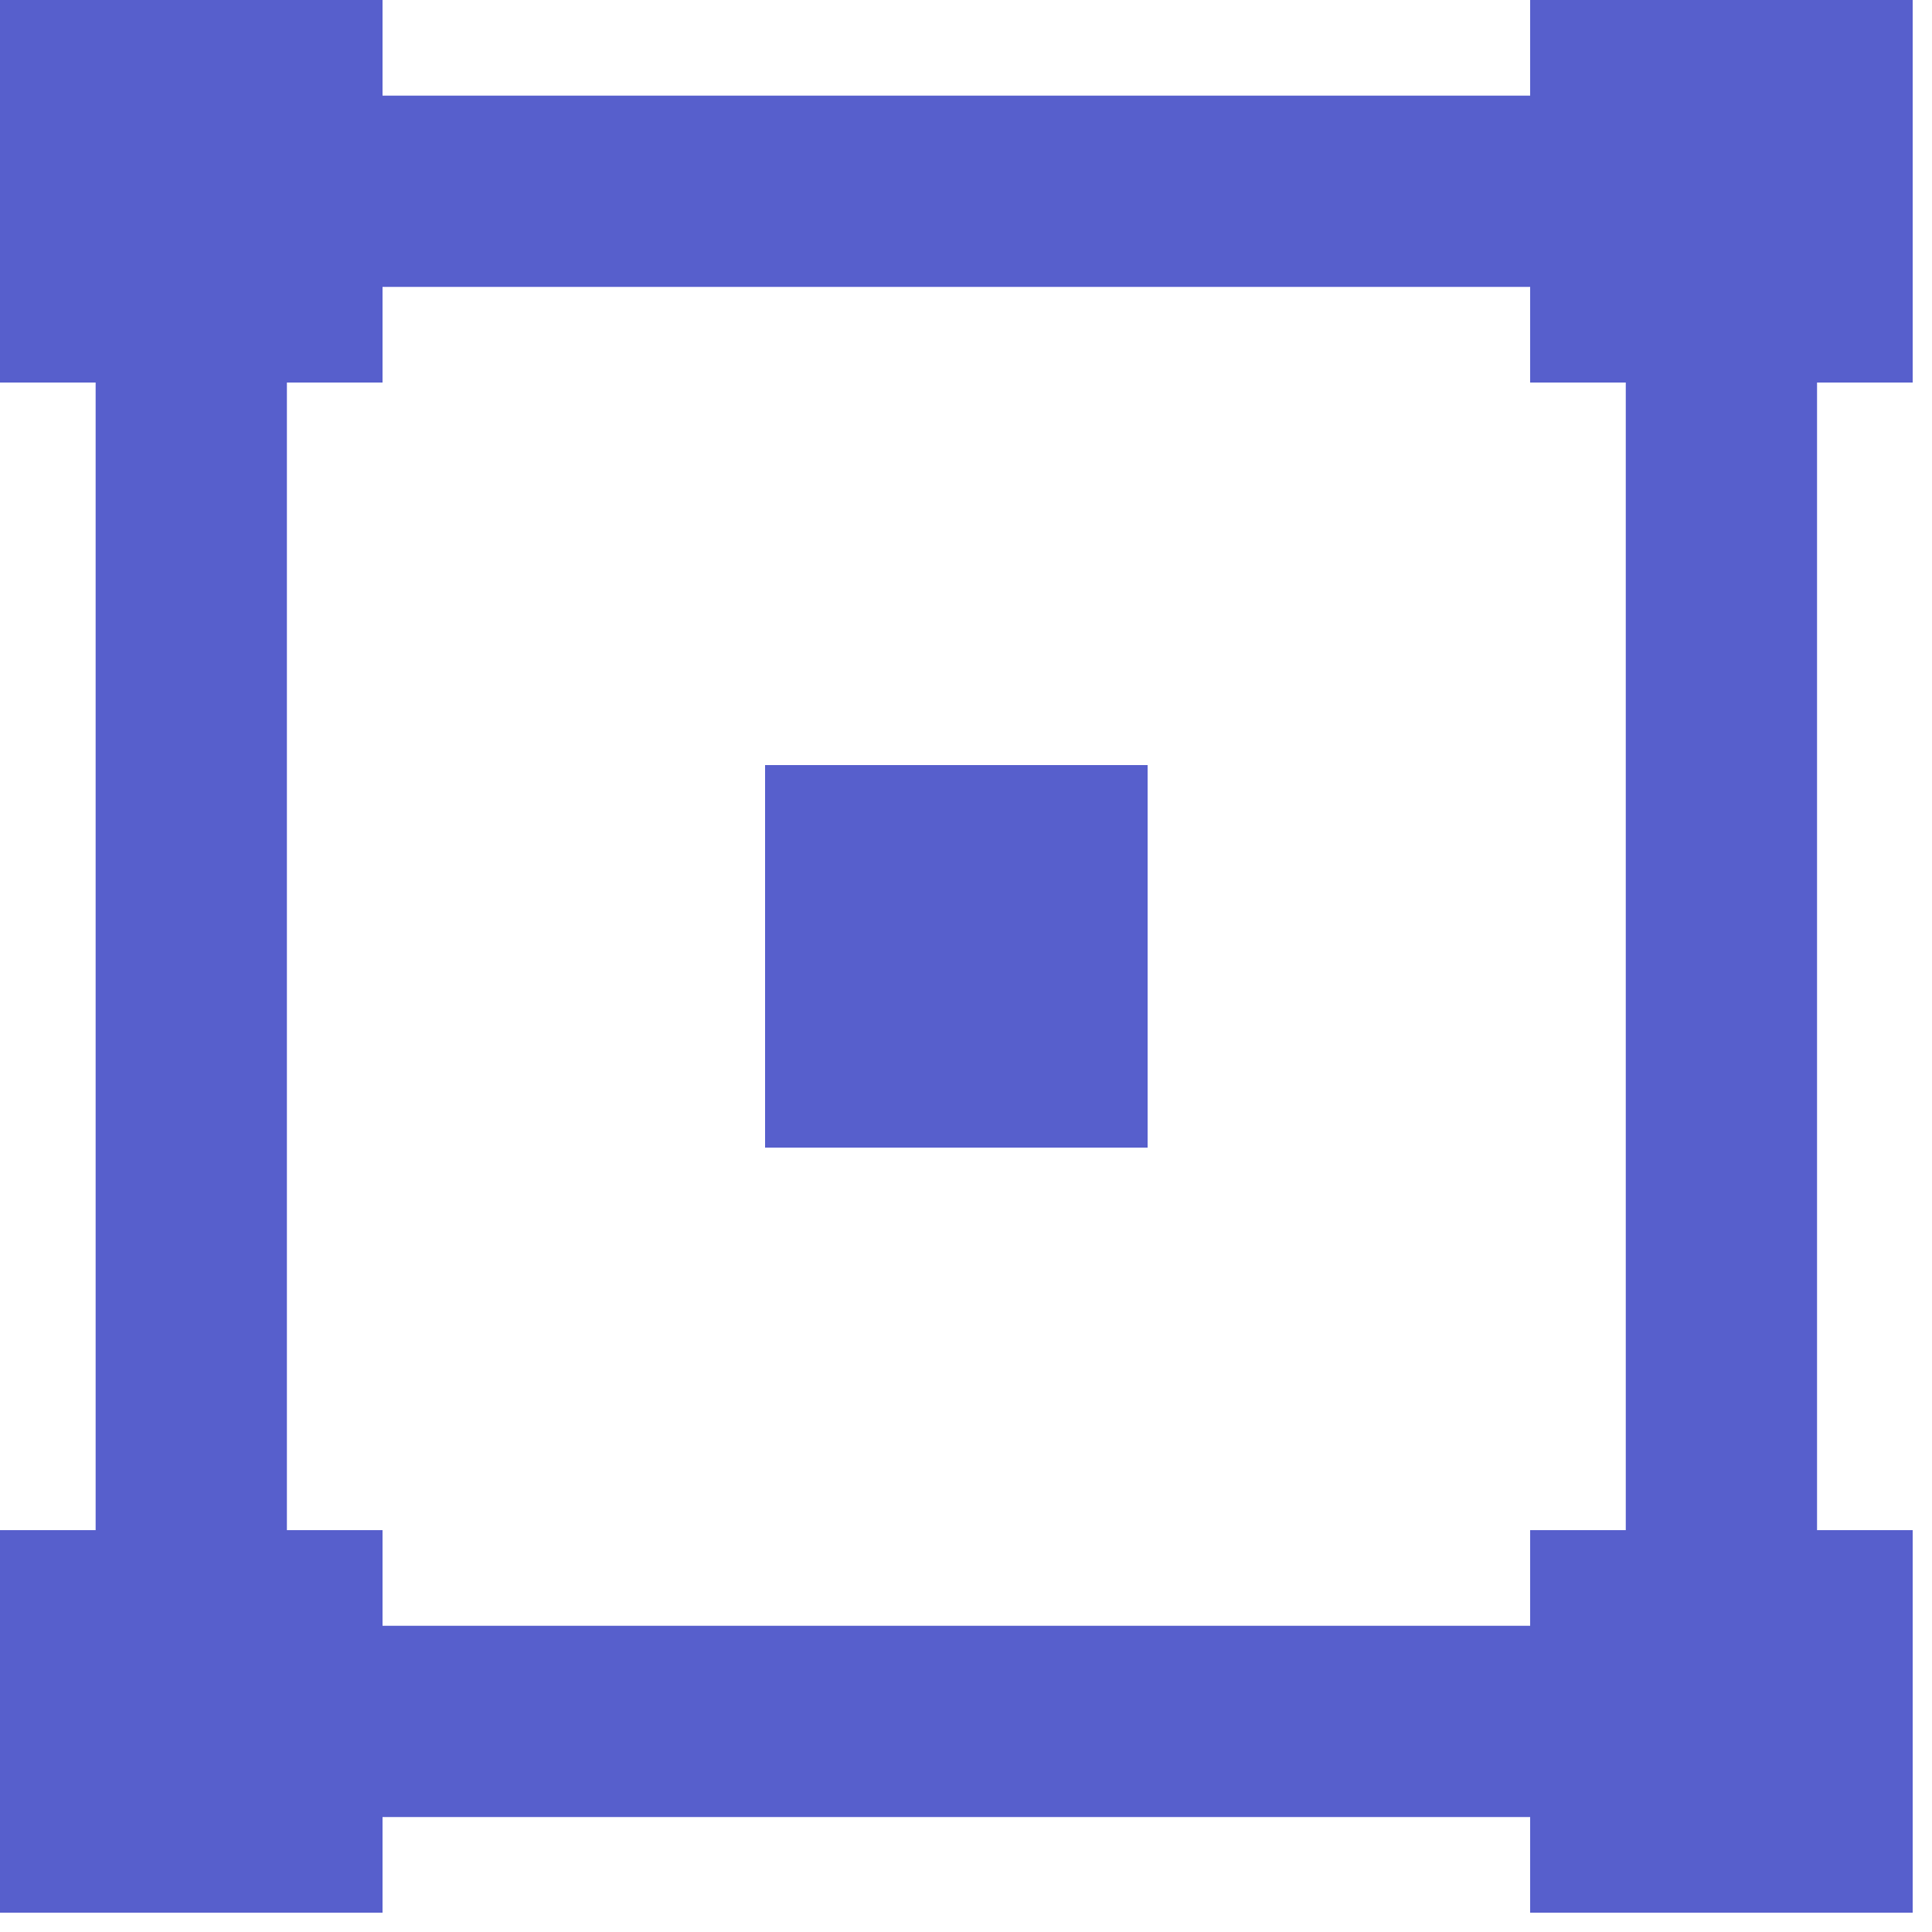 <svg width="40" height="40" viewBox="0 0 40 40" fill="none" xmlns="http://www.w3.org/2000/svg">
<path fill-rule="evenodd" clip-rule="evenodd" d="M15.84 23.76H23.76V15.84H15.84V23.76ZM7.92 33.66H31.68V31.68H33.66V7.92H31.68V5.94H7.92V7.92H5.94V31.68H7.92V33.66ZM39.6 39.6H31.68V37.62H7.92V39.6H0V31.68H1.98V7.92H0V0H7.92V1.98H31.68V0H39.6V7.92H37.62V31.68H39.6V39.6Z" fill="#575FCC"/>
</svg>